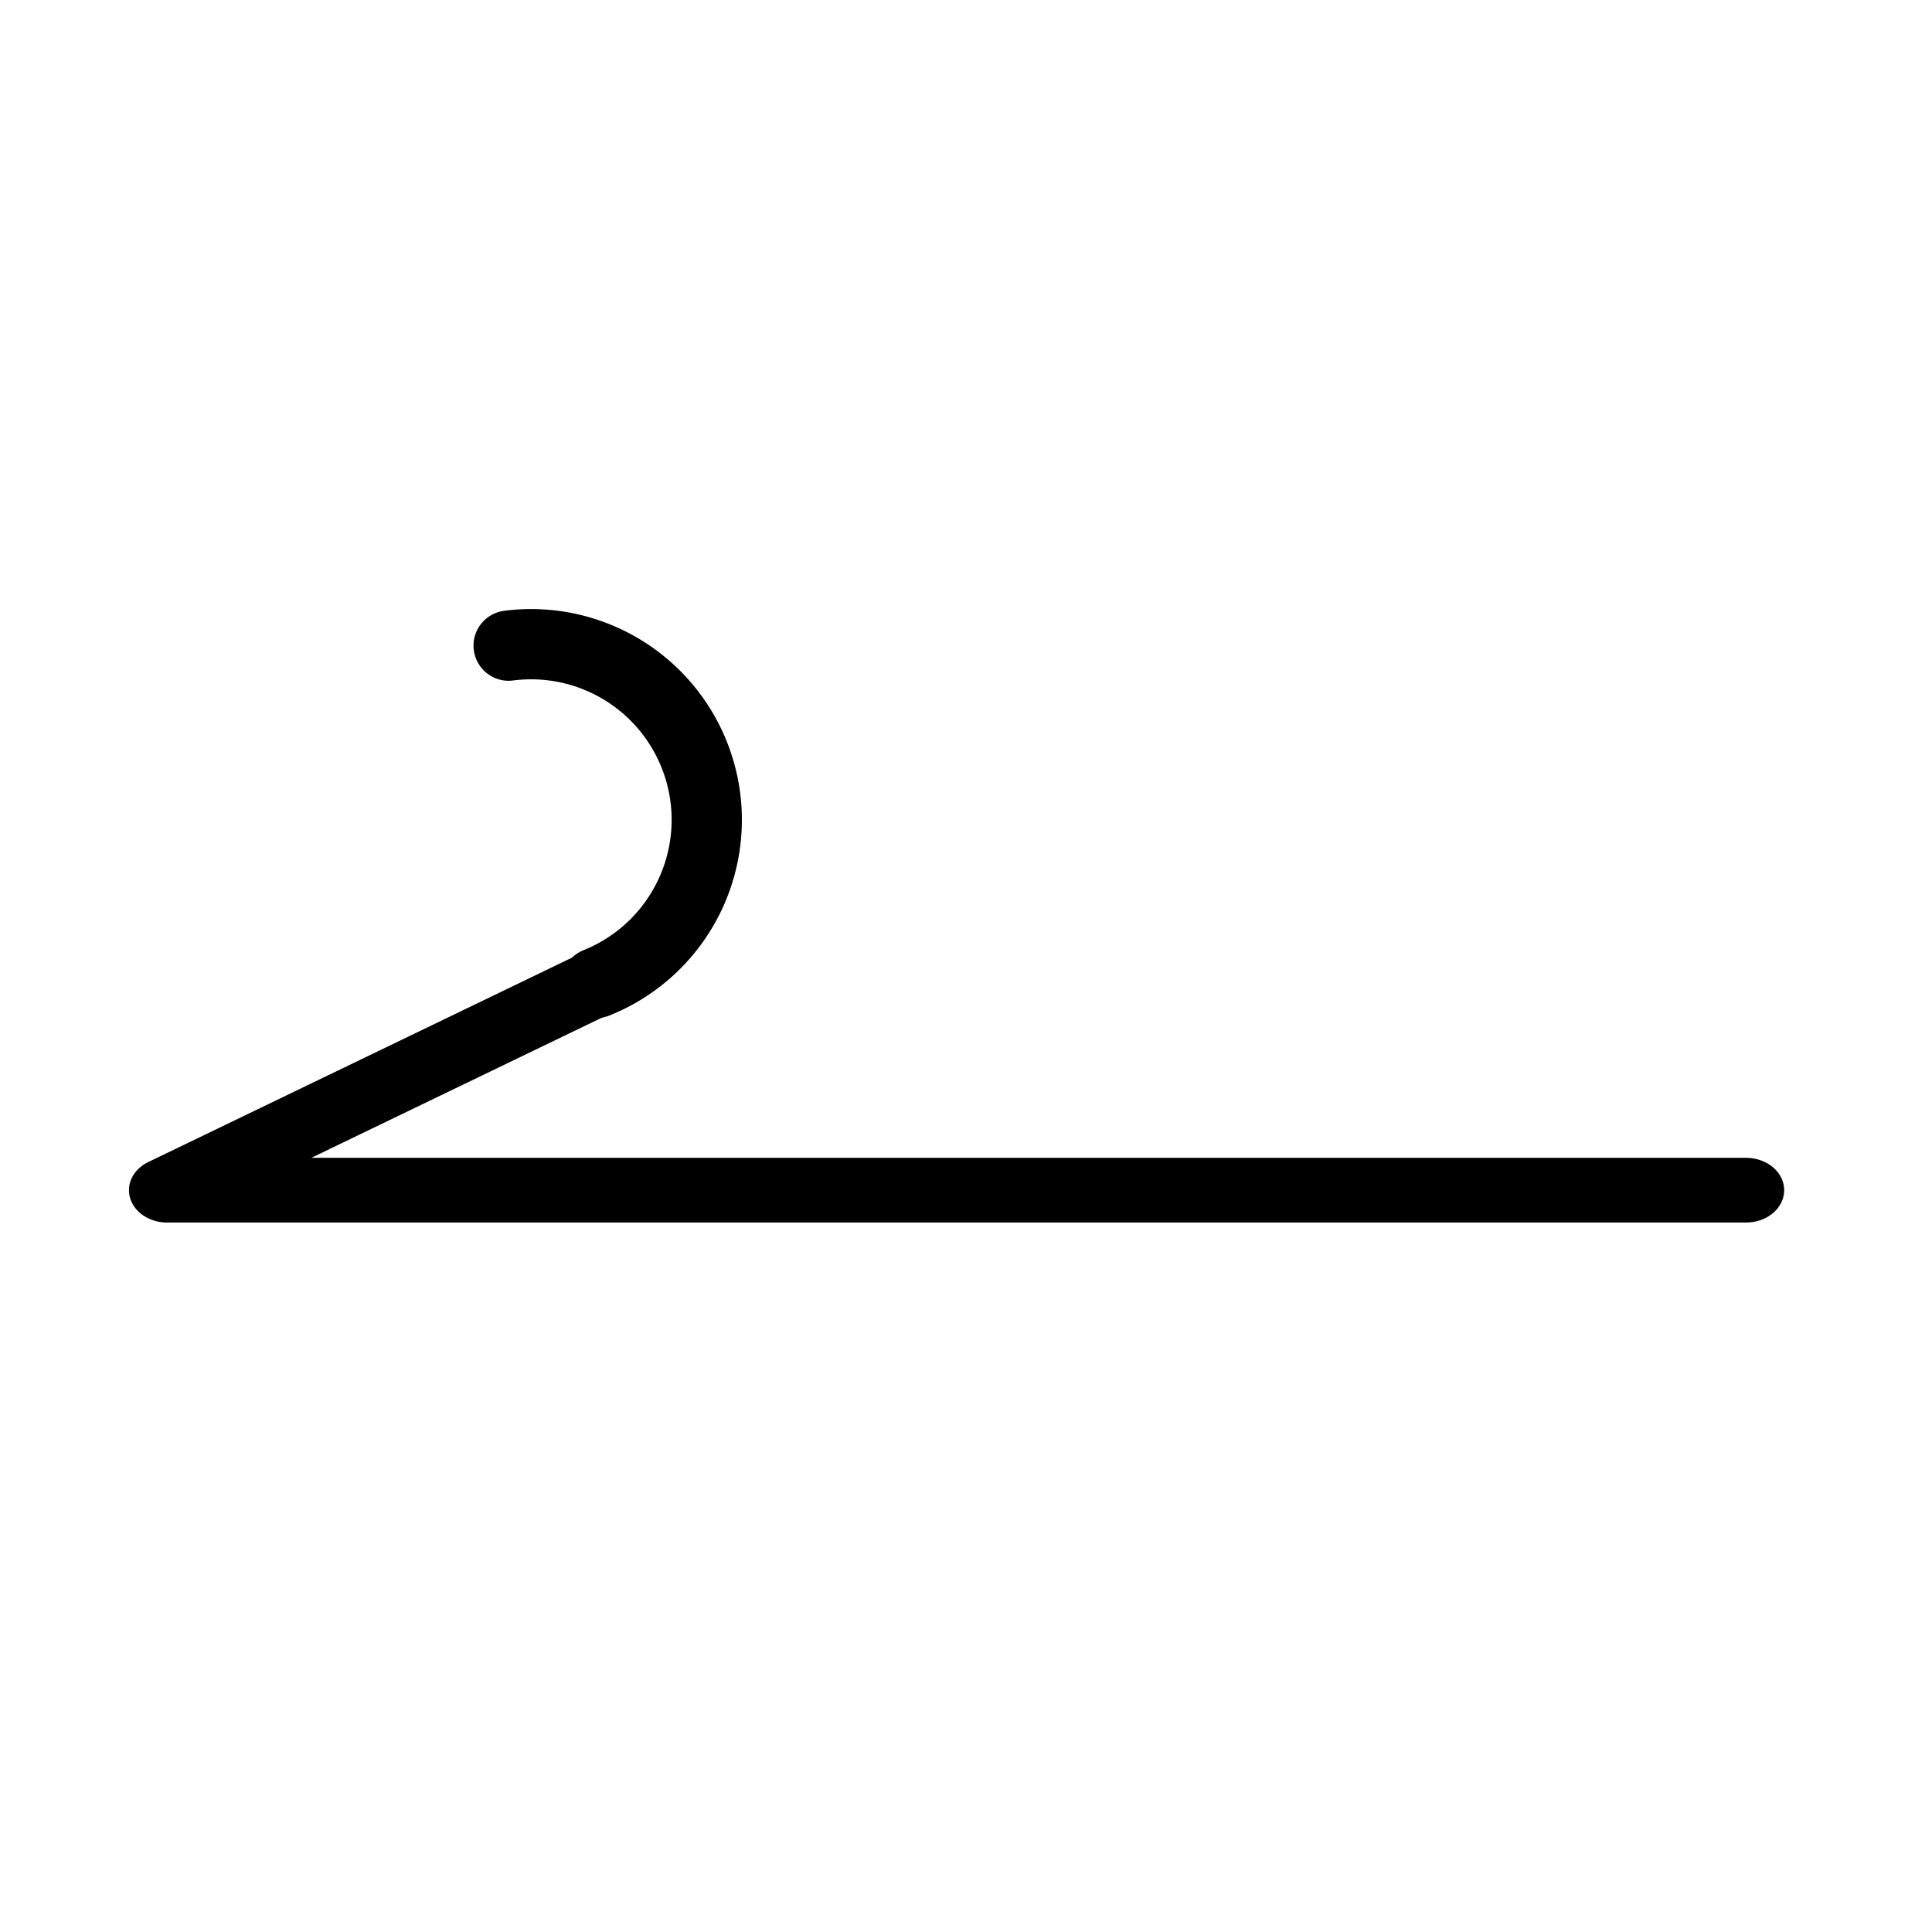 <?xml version='1.0' encoding='UTF-8'?>
<svg:svg xmlns:dc="http://purl.org/dc/elements/1.1/" xmlns:cc="http://creativecommons.org/ns#" xmlns:rdf="http://www.w3.org/1999/02/22-rdf-syntax-ns#" xmlns:svg="http://www.w3.org/2000/svg" version="1.0" width="55" height="55" id="svg2">
  <svg:title>Clouds of the genera Cirrus, Cirrocumulus and Cirrostratus: Cirrus (often in bands) and cirrostratus, or cirrostratus alone, progressively invading the sky; they generally thicken as a whole, but the continuous veil does not reach 45 degrees above the horizon</svg:title>
  <svg:desc>WMO international weather symbol: Clouds of the genera Cirrus, Cirrocumulus and Cirrostratus: Cirrus (often in bands converging towards one point or two opposite points of the horizon) and cirrostratus, or cirrostratus alone; in either case, they are progressively invading the sky, and generally growing denser as a whole, but the continuous veil does not reach 45 degrees above the horizon</svg:desc>
  <svg:g transform="translate(-3.01,-2.02)" id="g4957">
    <svg:g transform="matrix(0.409,0,0,0.347,5.64,9.53)" id="layer1">
      <svg:g transform="translate(-91.9,-244)" id="g3299">
        <svg:path d="M 207,320 97.1,320 127,303" id="path3182" style="fill:none;stroke:#000000;stroke-width:5.309;stroke-linecap:round;stroke-linejoin:round;stroke-miterlimit:4;stroke-opacity:1;stroke-dasharray:none;stroke-dashoffset:0;marker:none;visibility:visible;display:inline;overflow:visible;enable-background:accumulate"/>
      </svg:g>
    </svg:g>
    <svg:path d="m 21,21.4 a 5,5 0 0 1 -9.6,2.5" transform="matrix(0,-1,1,0,-3.91,41.4)" id="path4955" style="fill:none;stroke:#000000;stroke-width:2;stroke-linecap:round;stroke-linejoin:miter;stroke-miterlimit:4;stroke-opacity:1;stroke-dasharray:none"/>
  </svg:g>
</svg:svg>
